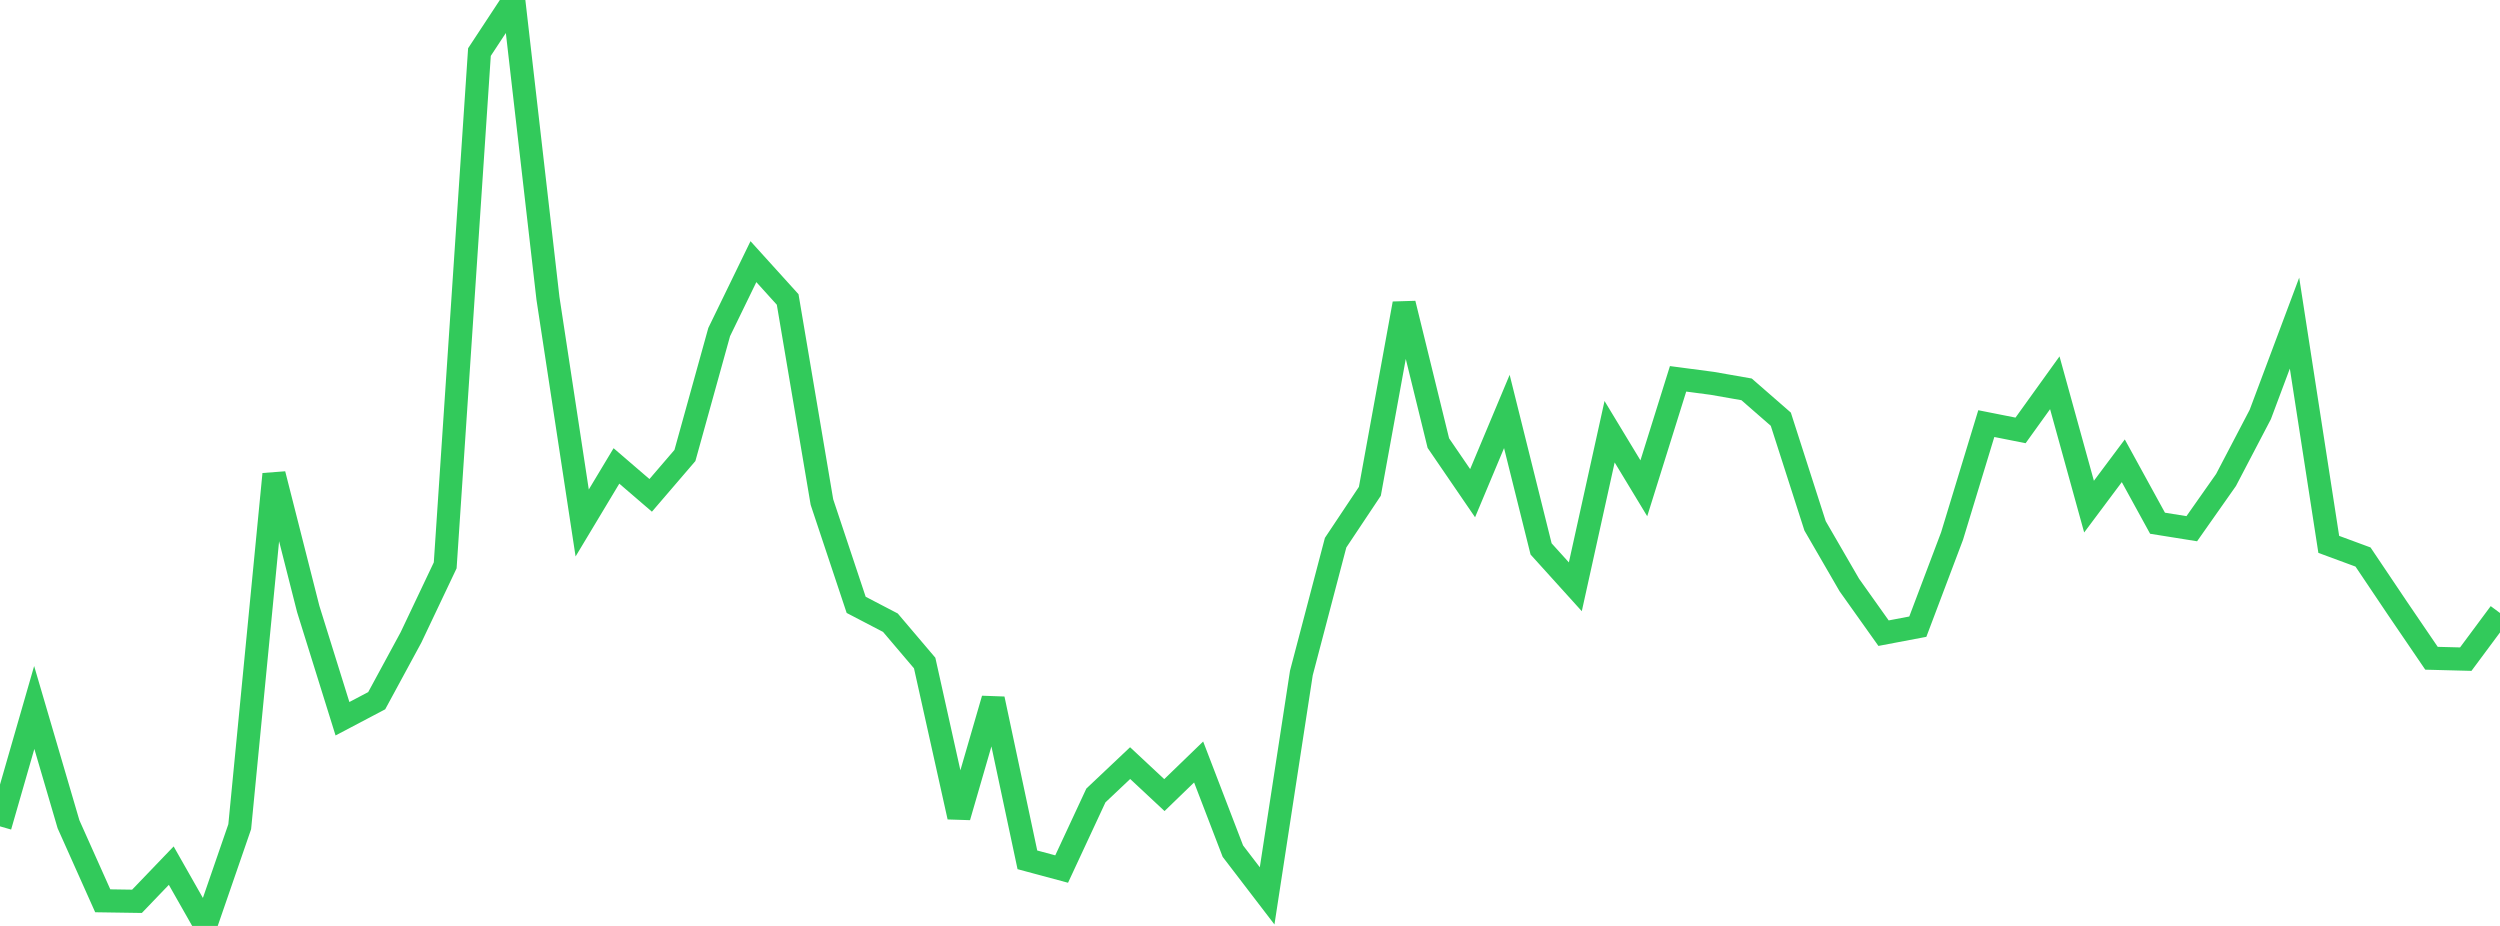 <?xml version="1.0" standalone="no"?>
<!DOCTYPE svg PUBLIC "-//W3C//DTD SVG 1.1//EN" "http://www.w3.org/Graphics/SVG/1.1/DTD/svg11.dtd">

<svg width="135" height="50" viewBox="0 0 135 50" preserveAspectRatio="none" 
  xmlns="http://www.w3.org/2000/svg"
  xmlns:xlink="http://www.w3.org/1999/xlink">


<polyline points="0.0, 44.623 1.849, 38.204 3.699, 44.509 5.548, 48.643 7.397, 48.671 9.247, 46.744 11.096, 50.0 12.945, 44.642 14.795, 25.603 16.644, 32.884 18.493, 38.812 20.342, 37.838 22.192, 34.424 24.041, 30.529 25.89, 2.812 27.74, 0.0 29.589, 16.107 31.438, 28.241 33.288, 25.16 35.137, 26.75 36.986, 24.596 38.836, 17.931 40.685, 14.129 42.534, 16.172 44.384, 27.11 46.233, 32.662 48.082, 33.626 49.932, 35.804 51.781, 44.115 53.63, 37.742 55.479, 46.431 57.329, 46.929 59.178, 42.955 61.027, 41.208 62.877, 42.935 64.726, 41.147 66.575, 45.962 68.425, 48.377 70.274, 36.342 72.123, 29.305 73.973, 26.529 75.822, 16.392 77.671, 23.928 79.521, 26.632 81.37, 22.219 83.219, 29.642 85.068, 31.687 86.918, 23.313 88.767, 26.368 90.616, 20.457 92.466, 20.701 94.315, 21.025 96.164, 22.637 98.014, 28.396 99.863, 31.59 101.712, 34.191 103.562, 33.84 105.411, 28.947 107.26, 22.875 109.11, 23.242 110.959, 20.67 112.808, 27.358 114.658, 24.882 116.507, 28.254 118.356, 28.55 120.205, 25.92 122.055, 22.383 123.904, 17.449 125.753, 29.396 127.603, 30.079 129.452, 32.83 131.301, 35.546 133.151, 35.594 135.0, 33.103" fill="none" stroke="#32ca5b" stroke-width="1.25"/>

</svg>